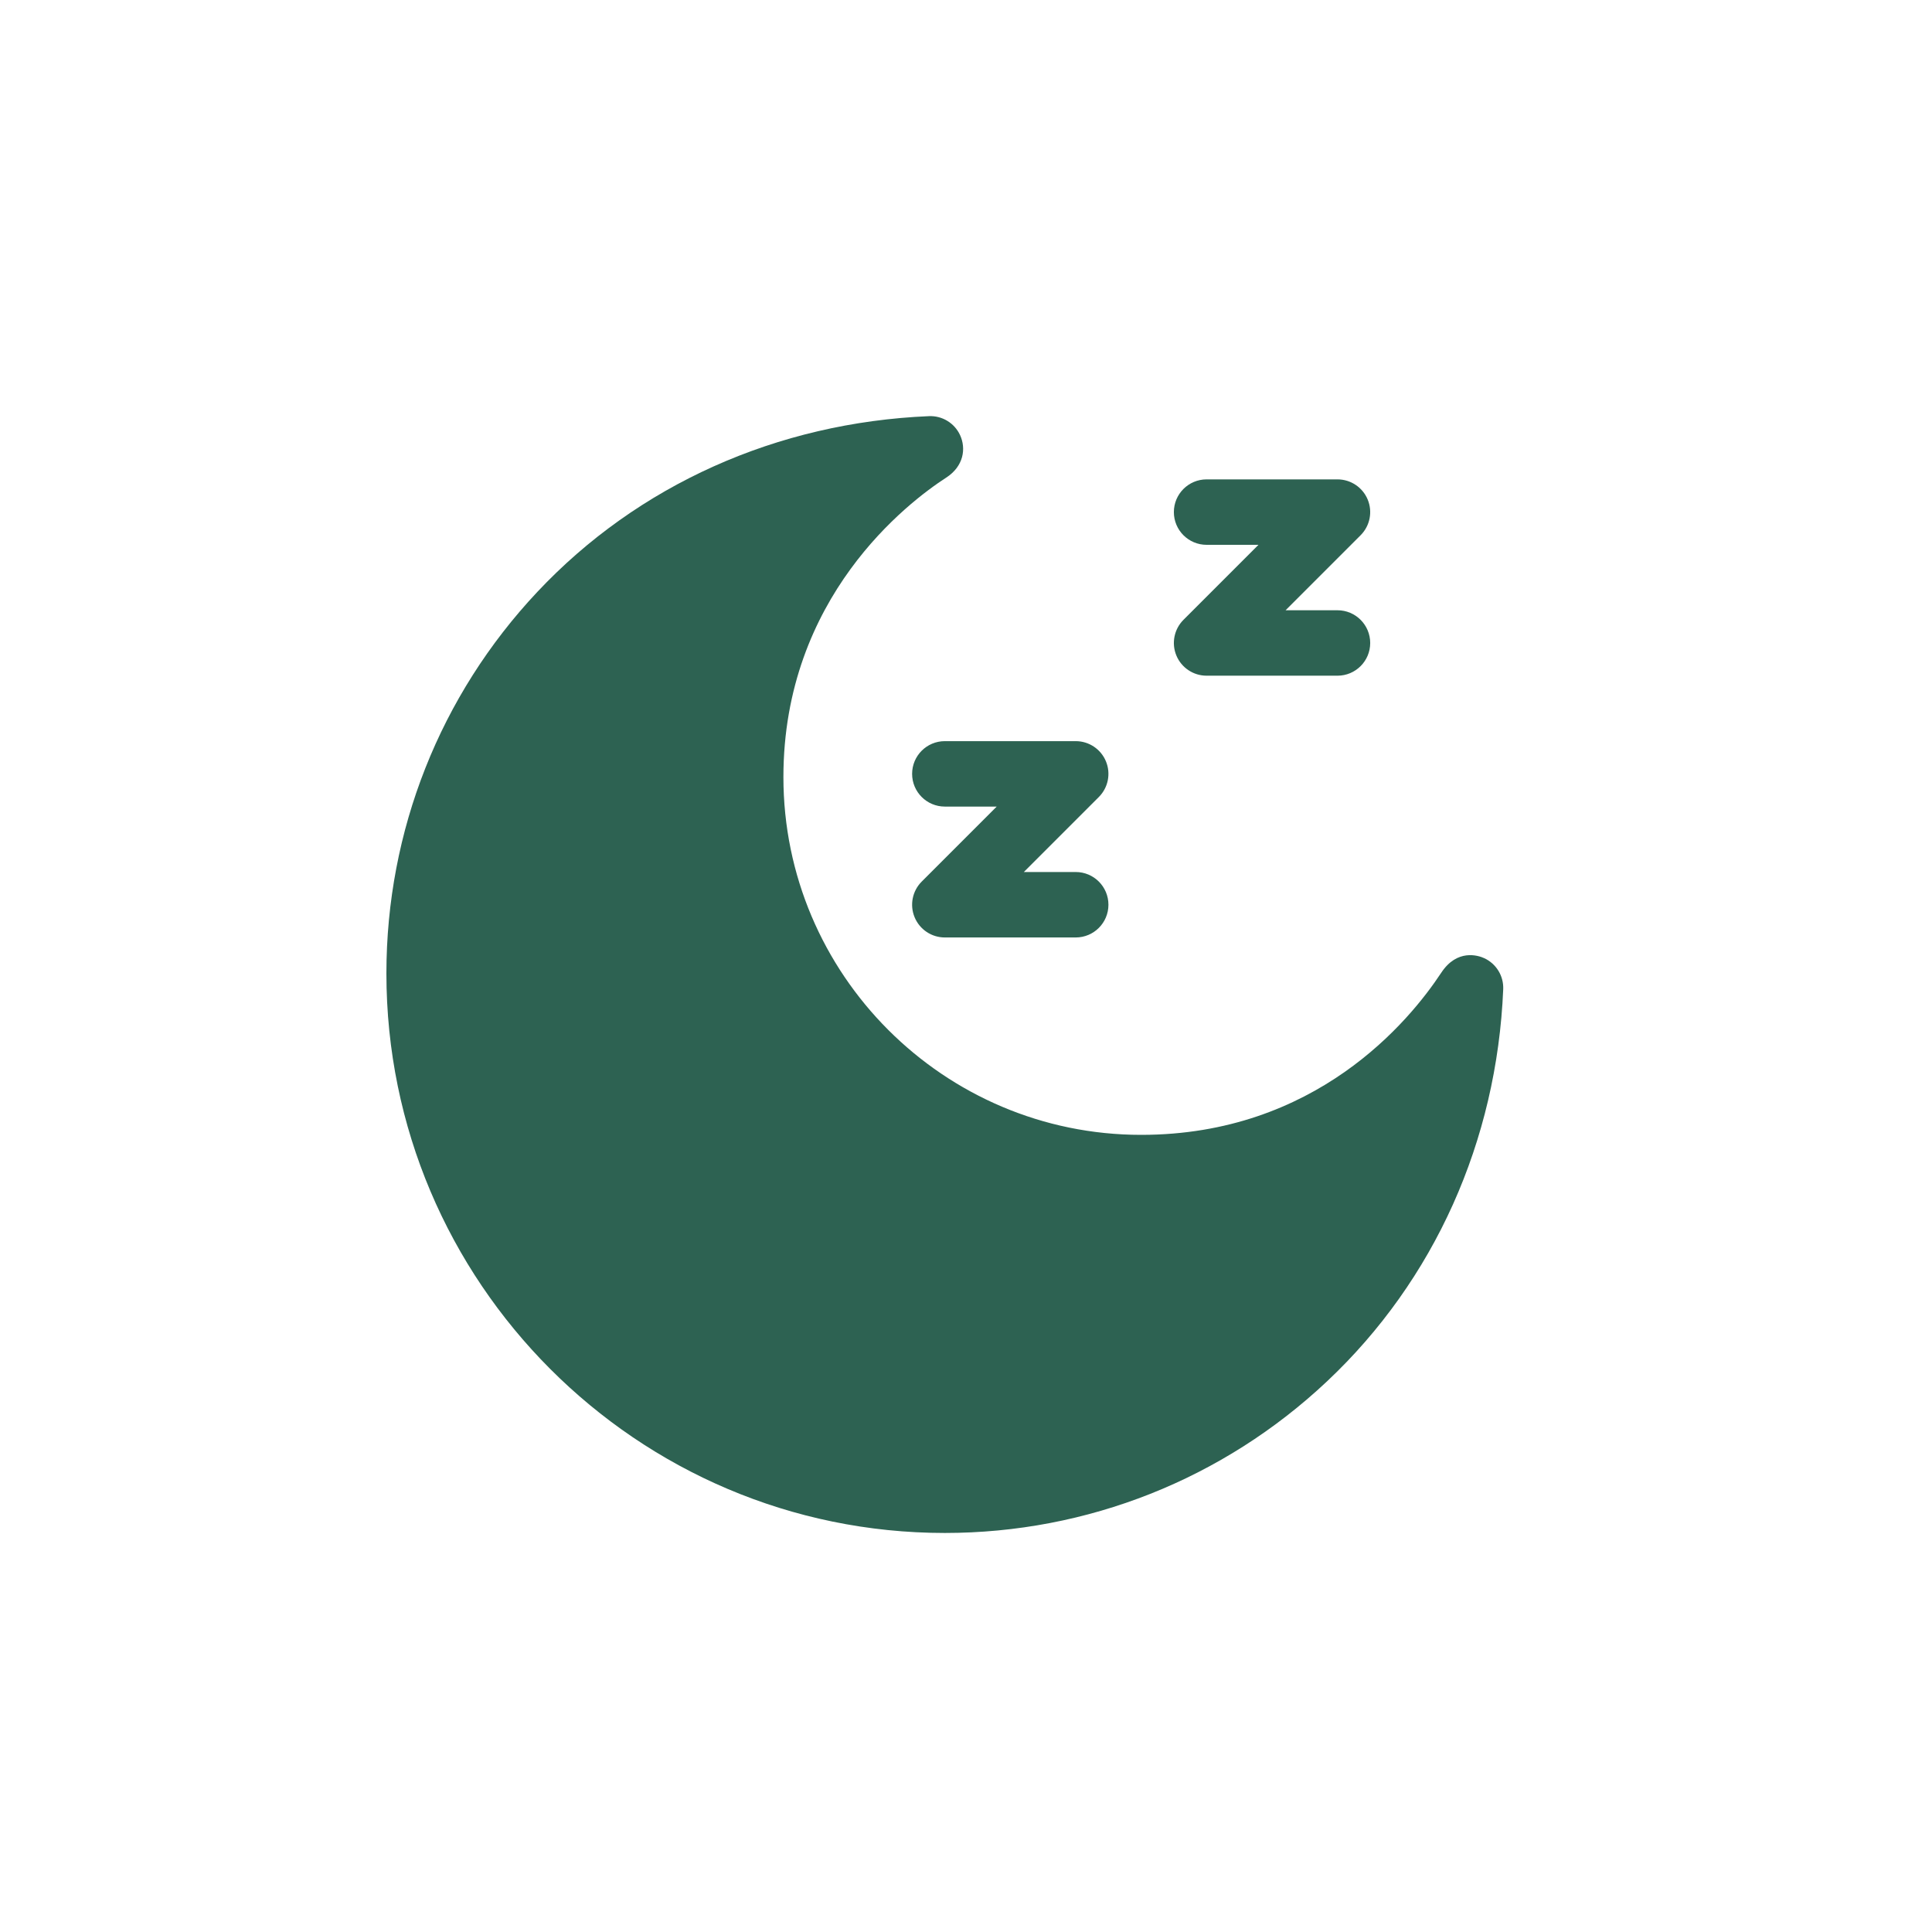 <?xml version="1.0" encoding="utf-8"?>
<svg xmlns="http://www.w3.org/2000/svg" width="130" height="130" viewBox="0 0 130 130" fill="none">
<path d="M72.382 63.08H63.576C62.685 63.08 61.883 62.543 61.542 61.72C61.201 60.898 61.389 59.951 62.019 59.321L67.067 54.273H63.576C62.36 54.273 61.374 53.287 61.374 52.071C61.374 50.855 62.36 49.87 63.576 49.87H72.382C73.273 49.87 74.076 50.406 74.416 51.229C74.757 52.051 74.569 52.998 73.939 53.628L68.891 58.676H72.382C73.598 58.676 74.584 59.662 74.584 60.878C74.584 62.094 73.598 63.08 72.382 63.08Z" fill="#2D6252"/>
<path d="M89.996 45.466H81.189C80.299 45.466 79.496 44.93 79.155 44.107C78.814 43.285 79.003 42.337 79.632 41.708L84.68 36.66H81.189C79.973 36.66 78.987 35.674 78.987 34.458C78.987 33.242 79.973 32.256 81.189 32.256H89.996C90.886 32.256 91.689 32.793 92.03 33.615C92.371 34.438 92.182 35.385 91.552 36.015L86.504 41.063H89.996C91.212 41.063 92.198 42.049 92.198 43.265C92.198 44.481 91.212 45.466 89.996 45.466Z" fill="#2D6252"/>
<path d="M63.575 103.15C42.856 103.15 26 86.26 26 65.5C26 55.914 29.606 46.797 36.154 39.83C42.919 32.631 52.279 28.431 62.51 28.002C63.399 27.965 64.219 28.464 64.596 29.267C65.022 30.177 64.845 31.375 63.671 32.136C61.1 33.801 52.714 40.177 52.714 52.29C52.714 65.563 63.512 76.362 76.785 76.362C88.519 76.362 94.817 68.731 96.98 65.451C98.039 63.843 99.45 64.276 99.883 64.479C100.687 64.856 101.185 65.678 101.148 66.565C100.72 76.786 96.511 86.154 89.297 92.944C82.304 99.526 73.169 103.15 63.575 103.15Z" fill="#2D6252"/>
</svg>